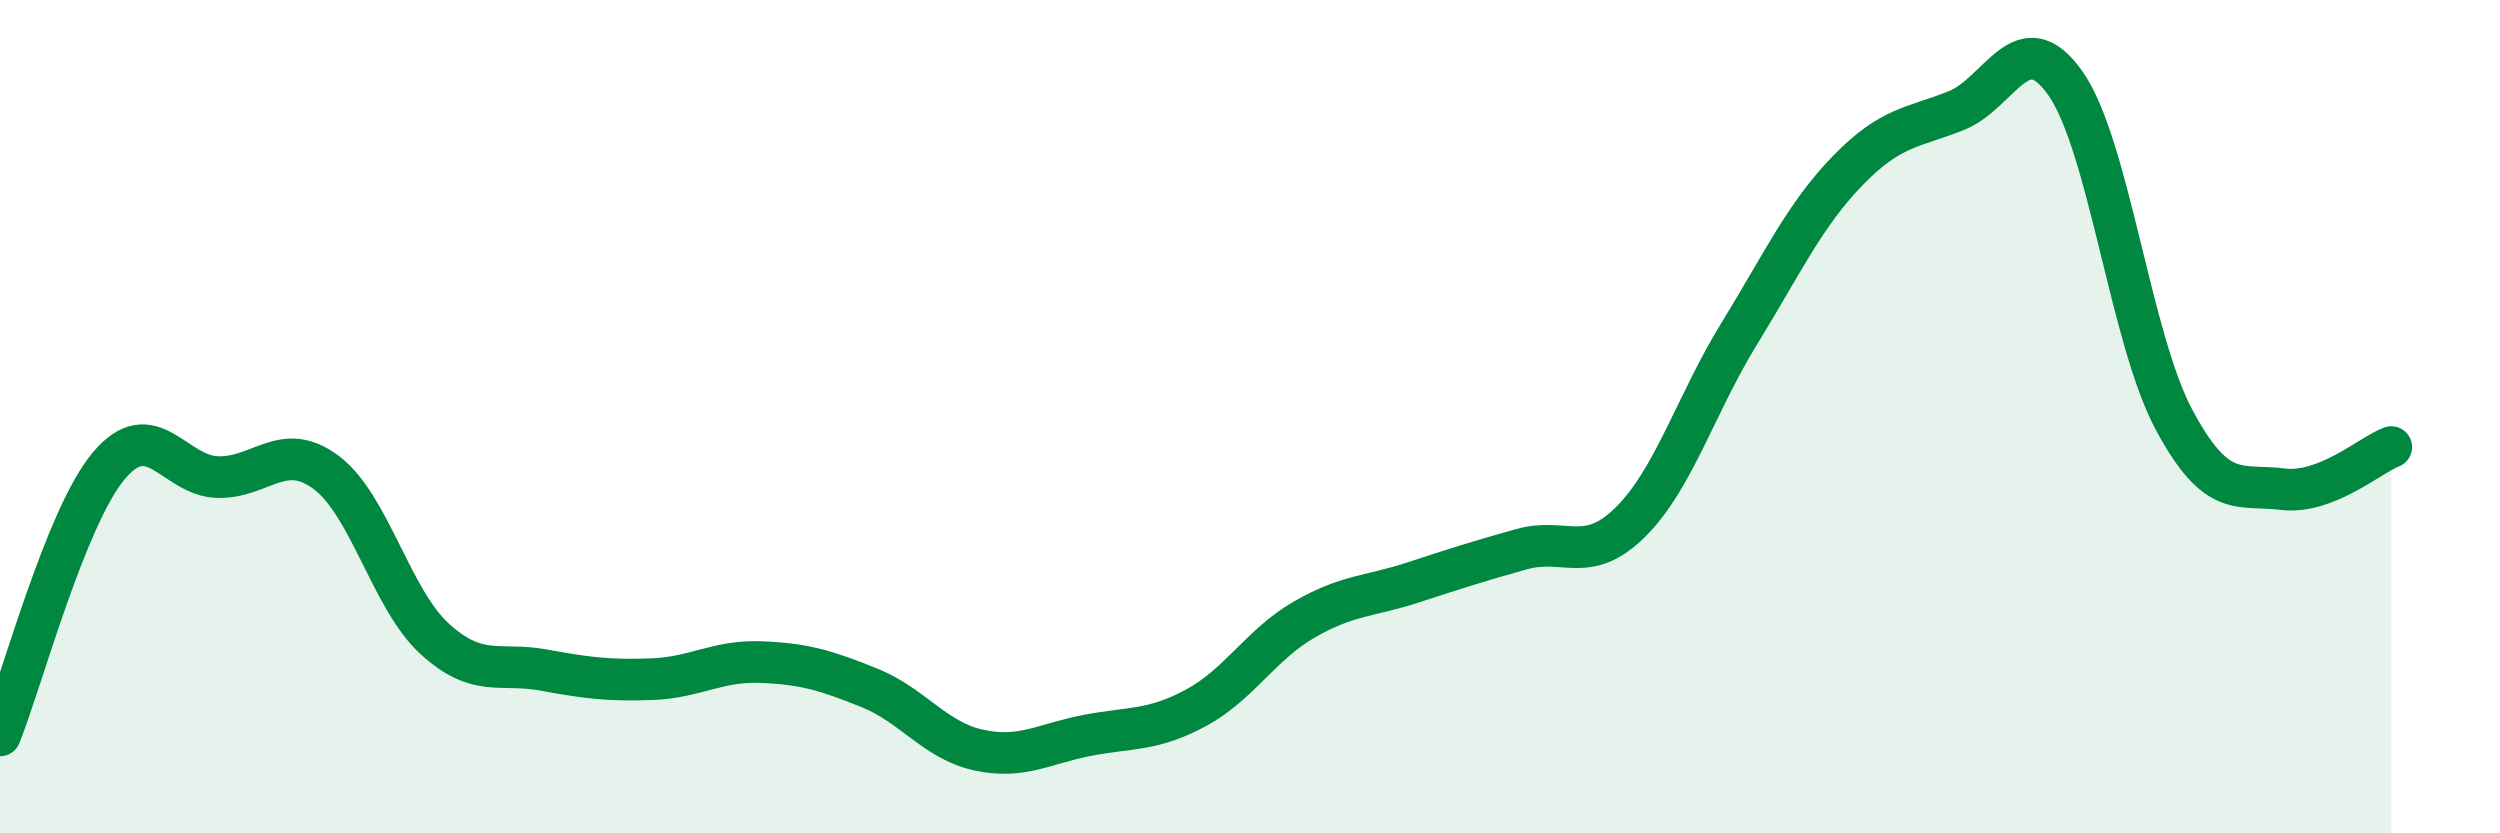 
    <svg width="60" height="20" viewBox="0 0 60 20" xmlns="http://www.w3.org/2000/svg">
      <path
        d="M 0,17.65 C 0.52,16.36 1.57,12.42 2.61,11.18 C 3.65,9.94 4.18,11.42 5.22,11.45 C 6.26,11.48 6.79,10.56 7.83,11.34 C 8.87,12.12 9.39,14.38 10.43,15.33 C 11.47,16.28 12,15.89 13.04,16.08 C 14.08,16.27 14.61,16.34 15.65,16.3 C 16.69,16.26 17.22,15.85 18.26,15.89 C 19.3,15.93 19.83,16.09 20.87,16.51 C 21.91,16.93 22.44,17.77 23.48,18 C 24.52,18.23 25.05,17.85 26.09,17.65 C 27.13,17.45 27.66,17.55 28.7,16.99 C 29.74,16.43 30.26,15.47 31.3,14.87 C 32.34,14.27 32.87,14.32 33.91,13.98 C 34.95,13.64 35.48,13.47 36.52,13.18 C 37.56,12.89 38.09,13.56 39.13,12.53 C 40.17,11.5 40.7,9.7 41.74,8.01 C 42.78,6.32 43.31,5.16 44.35,4.09 C 45.39,3.02 45.92,3.07 46.96,2.65 C 48,2.23 48.53,0.52 49.57,2 C 50.61,3.48 51.13,8.11 52.17,10.06 C 53.21,12.01 53.74,11.61 54.78,11.74 C 55.82,11.87 56.87,10.93 57.39,10.73L57.39 20L0 20Z"
        fill="#008740"
        opacity="0.1"
        stroke-linecap="round"
        stroke-linejoin="round"
      />
      <path
        d="M 0,17.65 C 0.52,16.36 1.57,12.42 2.61,11.18 C 3.65,9.94 4.18,11.42 5.22,11.45 C 6.26,11.48 6.79,10.56 7.83,11.34 C 8.87,12.12 9.39,14.38 10.43,15.33 C 11.47,16.28 12,15.89 13.04,16.08 C 14.08,16.27 14.61,16.34 15.65,16.3 C 16.69,16.26 17.22,15.85 18.26,15.89 C 19.3,15.93 19.83,16.09 20.87,16.51 C 21.91,16.93 22.44,17.77 23.48,18 C 24.52,18.23 25.05,17.85 26.09,17.65 C 27.13,17.45 27.66,17.55 28.7,16.99 C 29.74,16.43 30.26,15.47 31.3,14.87 C 32.34,14.27 32.87,14.32 33.91,13.98 C 34.95,13.64 35.48,13.47 36.52,13.18 C 37.56,12.89 38.09,13.56 39.13,12.53 C 40.17,11.5 40.7,9.7 41.74,8.01 C 42.78,6.32 43.31,5.16 44.35,4.09 C 45.39,3.02 45.92,3.07 46.96,2.65 C 48,2.23 48.53,0.52 49.57,2 C 50.61,3.48 51.13,8.11 52.17,10.06 C 53.21,12.01 53.74,11.61 54.78,11.74 C 55.82,11.87 56.87,10.93 57.39,10.73"
        stroke="#008740"
        stroke-width="1"
        fill="none"
        stroke-linecap="round"
        stroke-linejoin="round"
      />
    </svg>
  